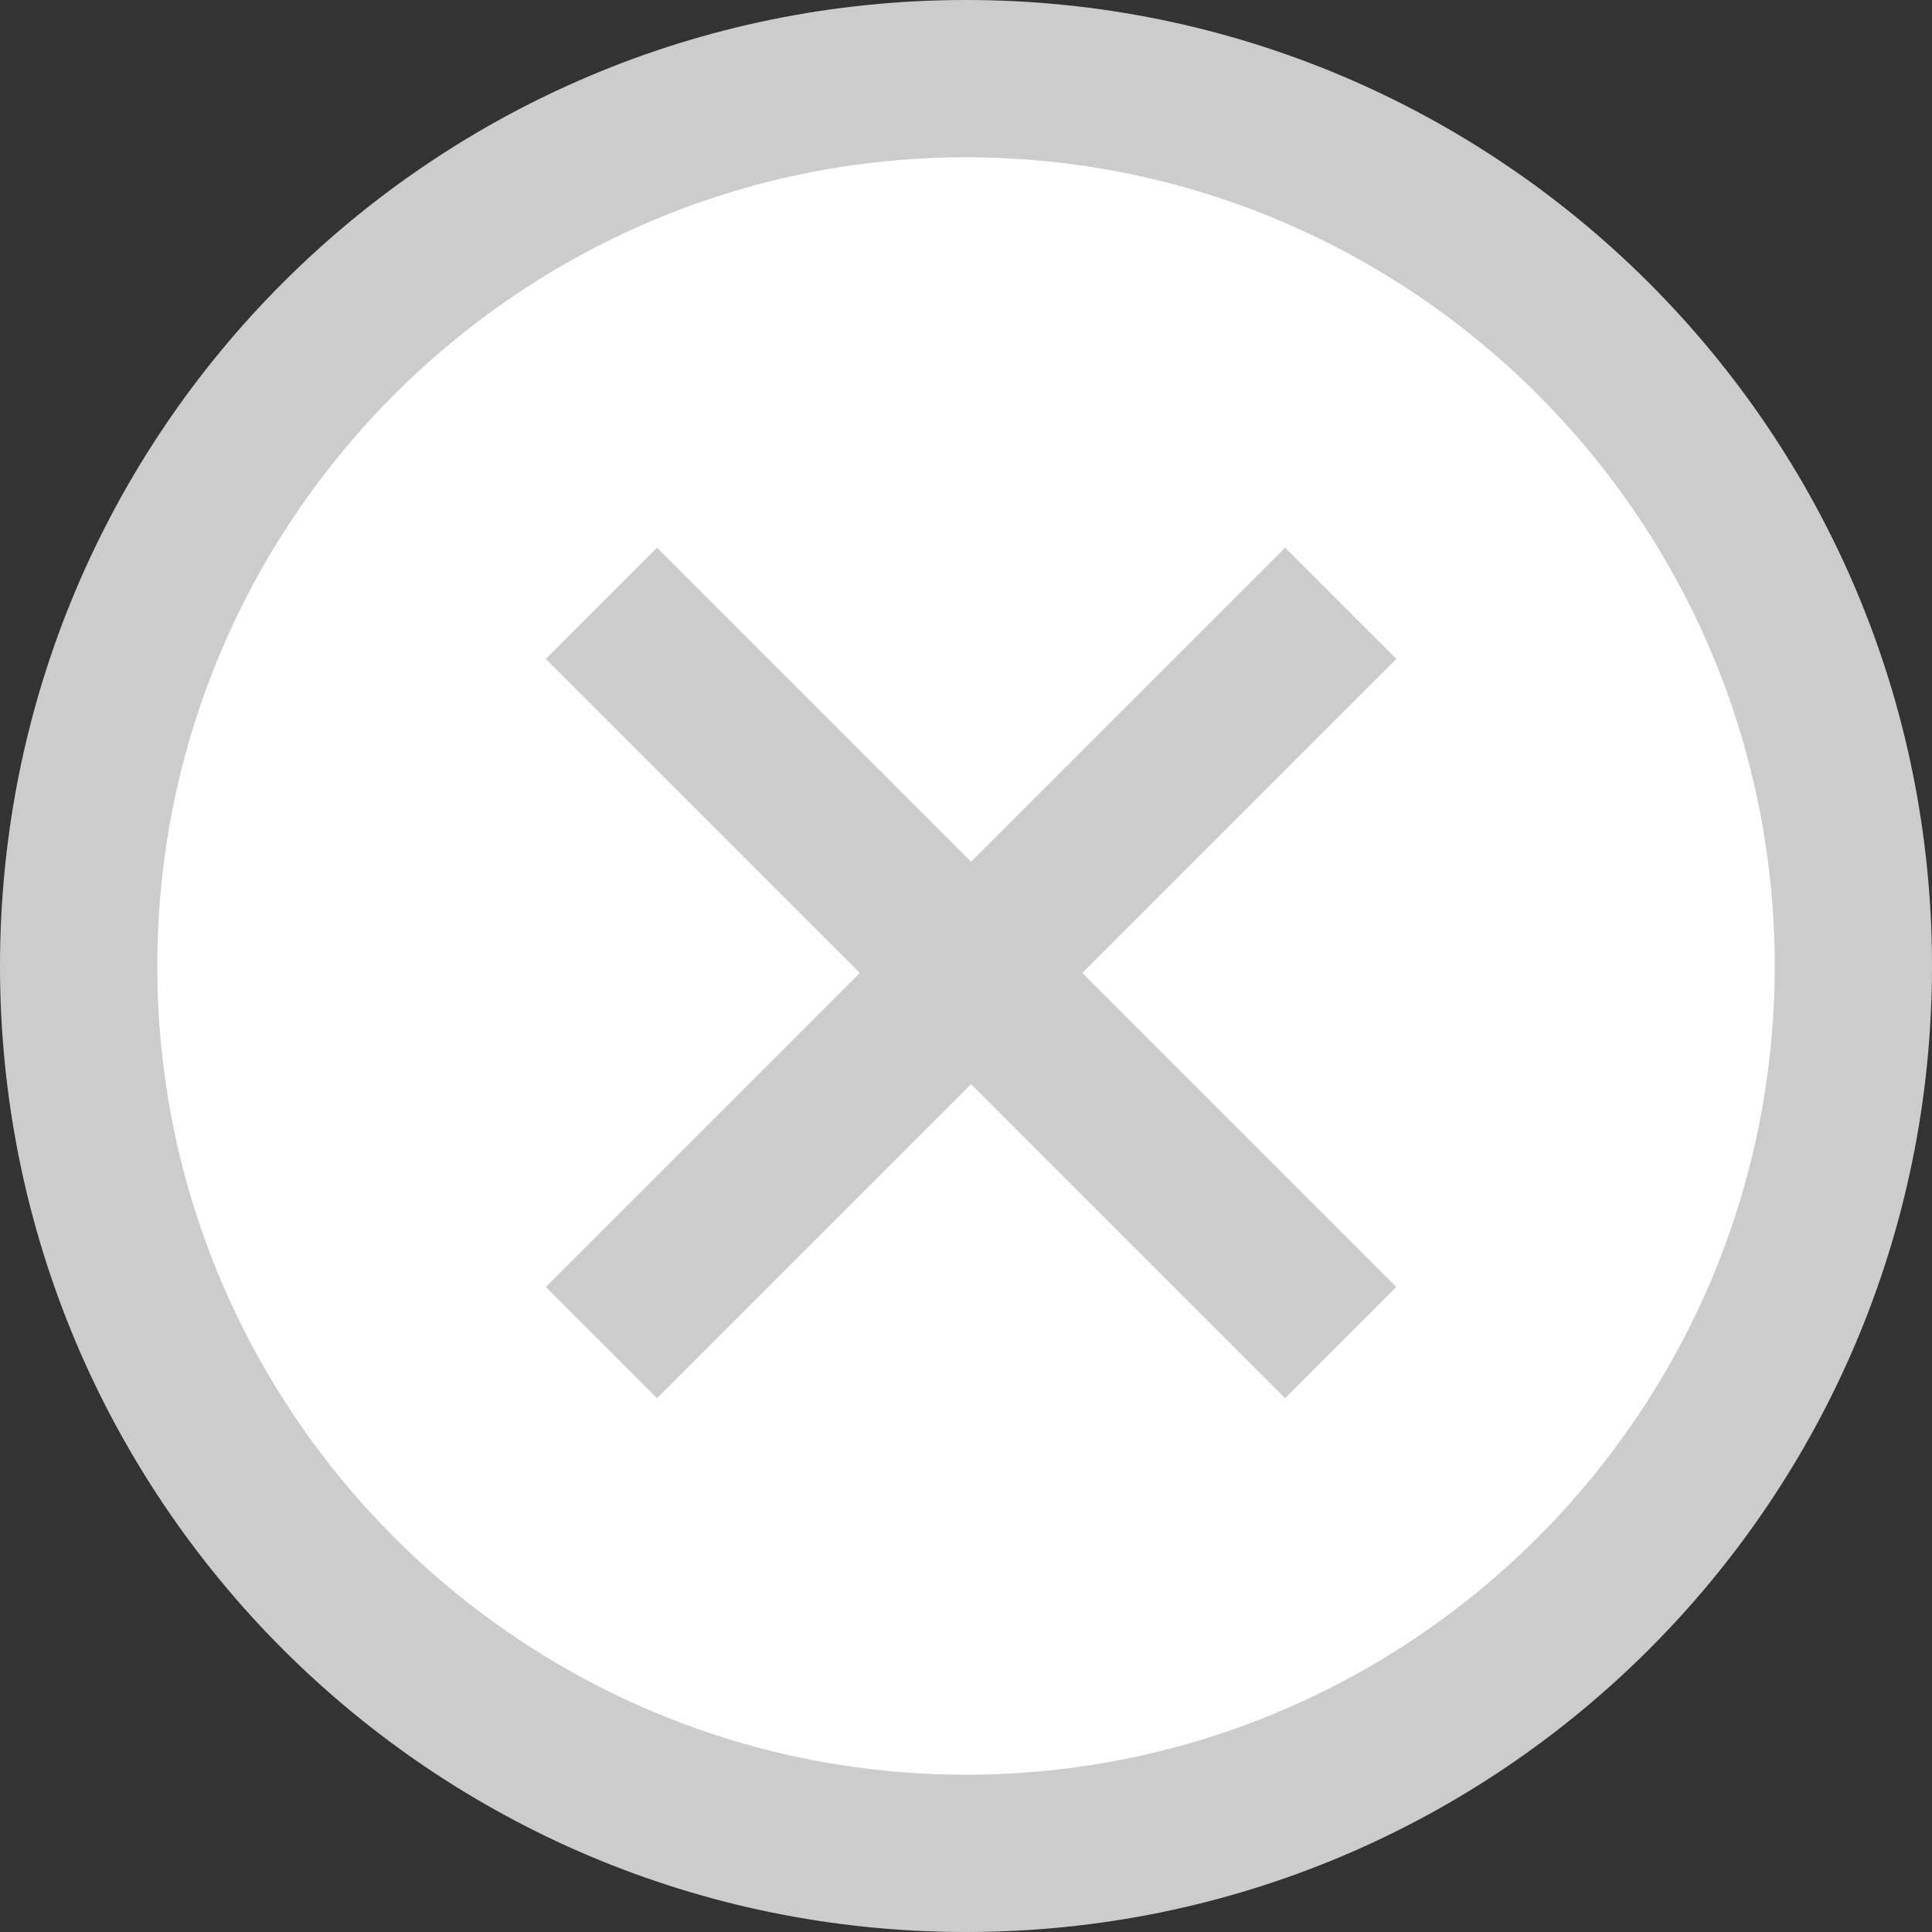 <?xml version="1.0" encoding="UTF-8"?> <svg xmlns="http://www.w3.org/2000/svg" id="Layer_2" data-name="Layer 2" viewBox="0 0 20.88 20.88"><rect x="0" y="0" width="20.88" height="20.88" fill="#333333" stroke="none"/><defs><style> .cls-1 { stroke: #ccc; stroke-miterlimit: 10; stroke-width: 1.7px; } .cls-1, .cls-2 { fill: #fff; } .cls-3 { fill: #ccc; } .cls-3, .cls-2 { stroke-width: 0px; } </style></defs><g id="Layer_1-2" data-name="Layer 1"><g><g><path class="cls-2" d="M10.44,20.03C5.15,20.03.85,15.73.85,10.44S5.15.85,10.44.85s9.59,4.3,9.59,9.59-4.3,9.59-9.59,9.59Z"></path><path class="cls-3" d="M10.44,1.7c4.82,0,8.74,3.92,8.74,8.74s-3.92,8.74-8.74,8.74S1.7,15.26,1.7,10.44,5.62,1.7,10.44,1.7M10.44,0C4.67,0,0,4.67,0,10.44s4.67,10.44,10.44,10.44,10.44-4.67,10.44-10.44S16.2,0,10.44,0h0Z"></path></g><line class="cls-1" x1="6.5" y1="14.51" x2="14.49" y2="6.52"></line><line class="cls-1" x1="6.5" y1="6.52" x2="14.49" y2="14.51"></line></g></g></svg> 